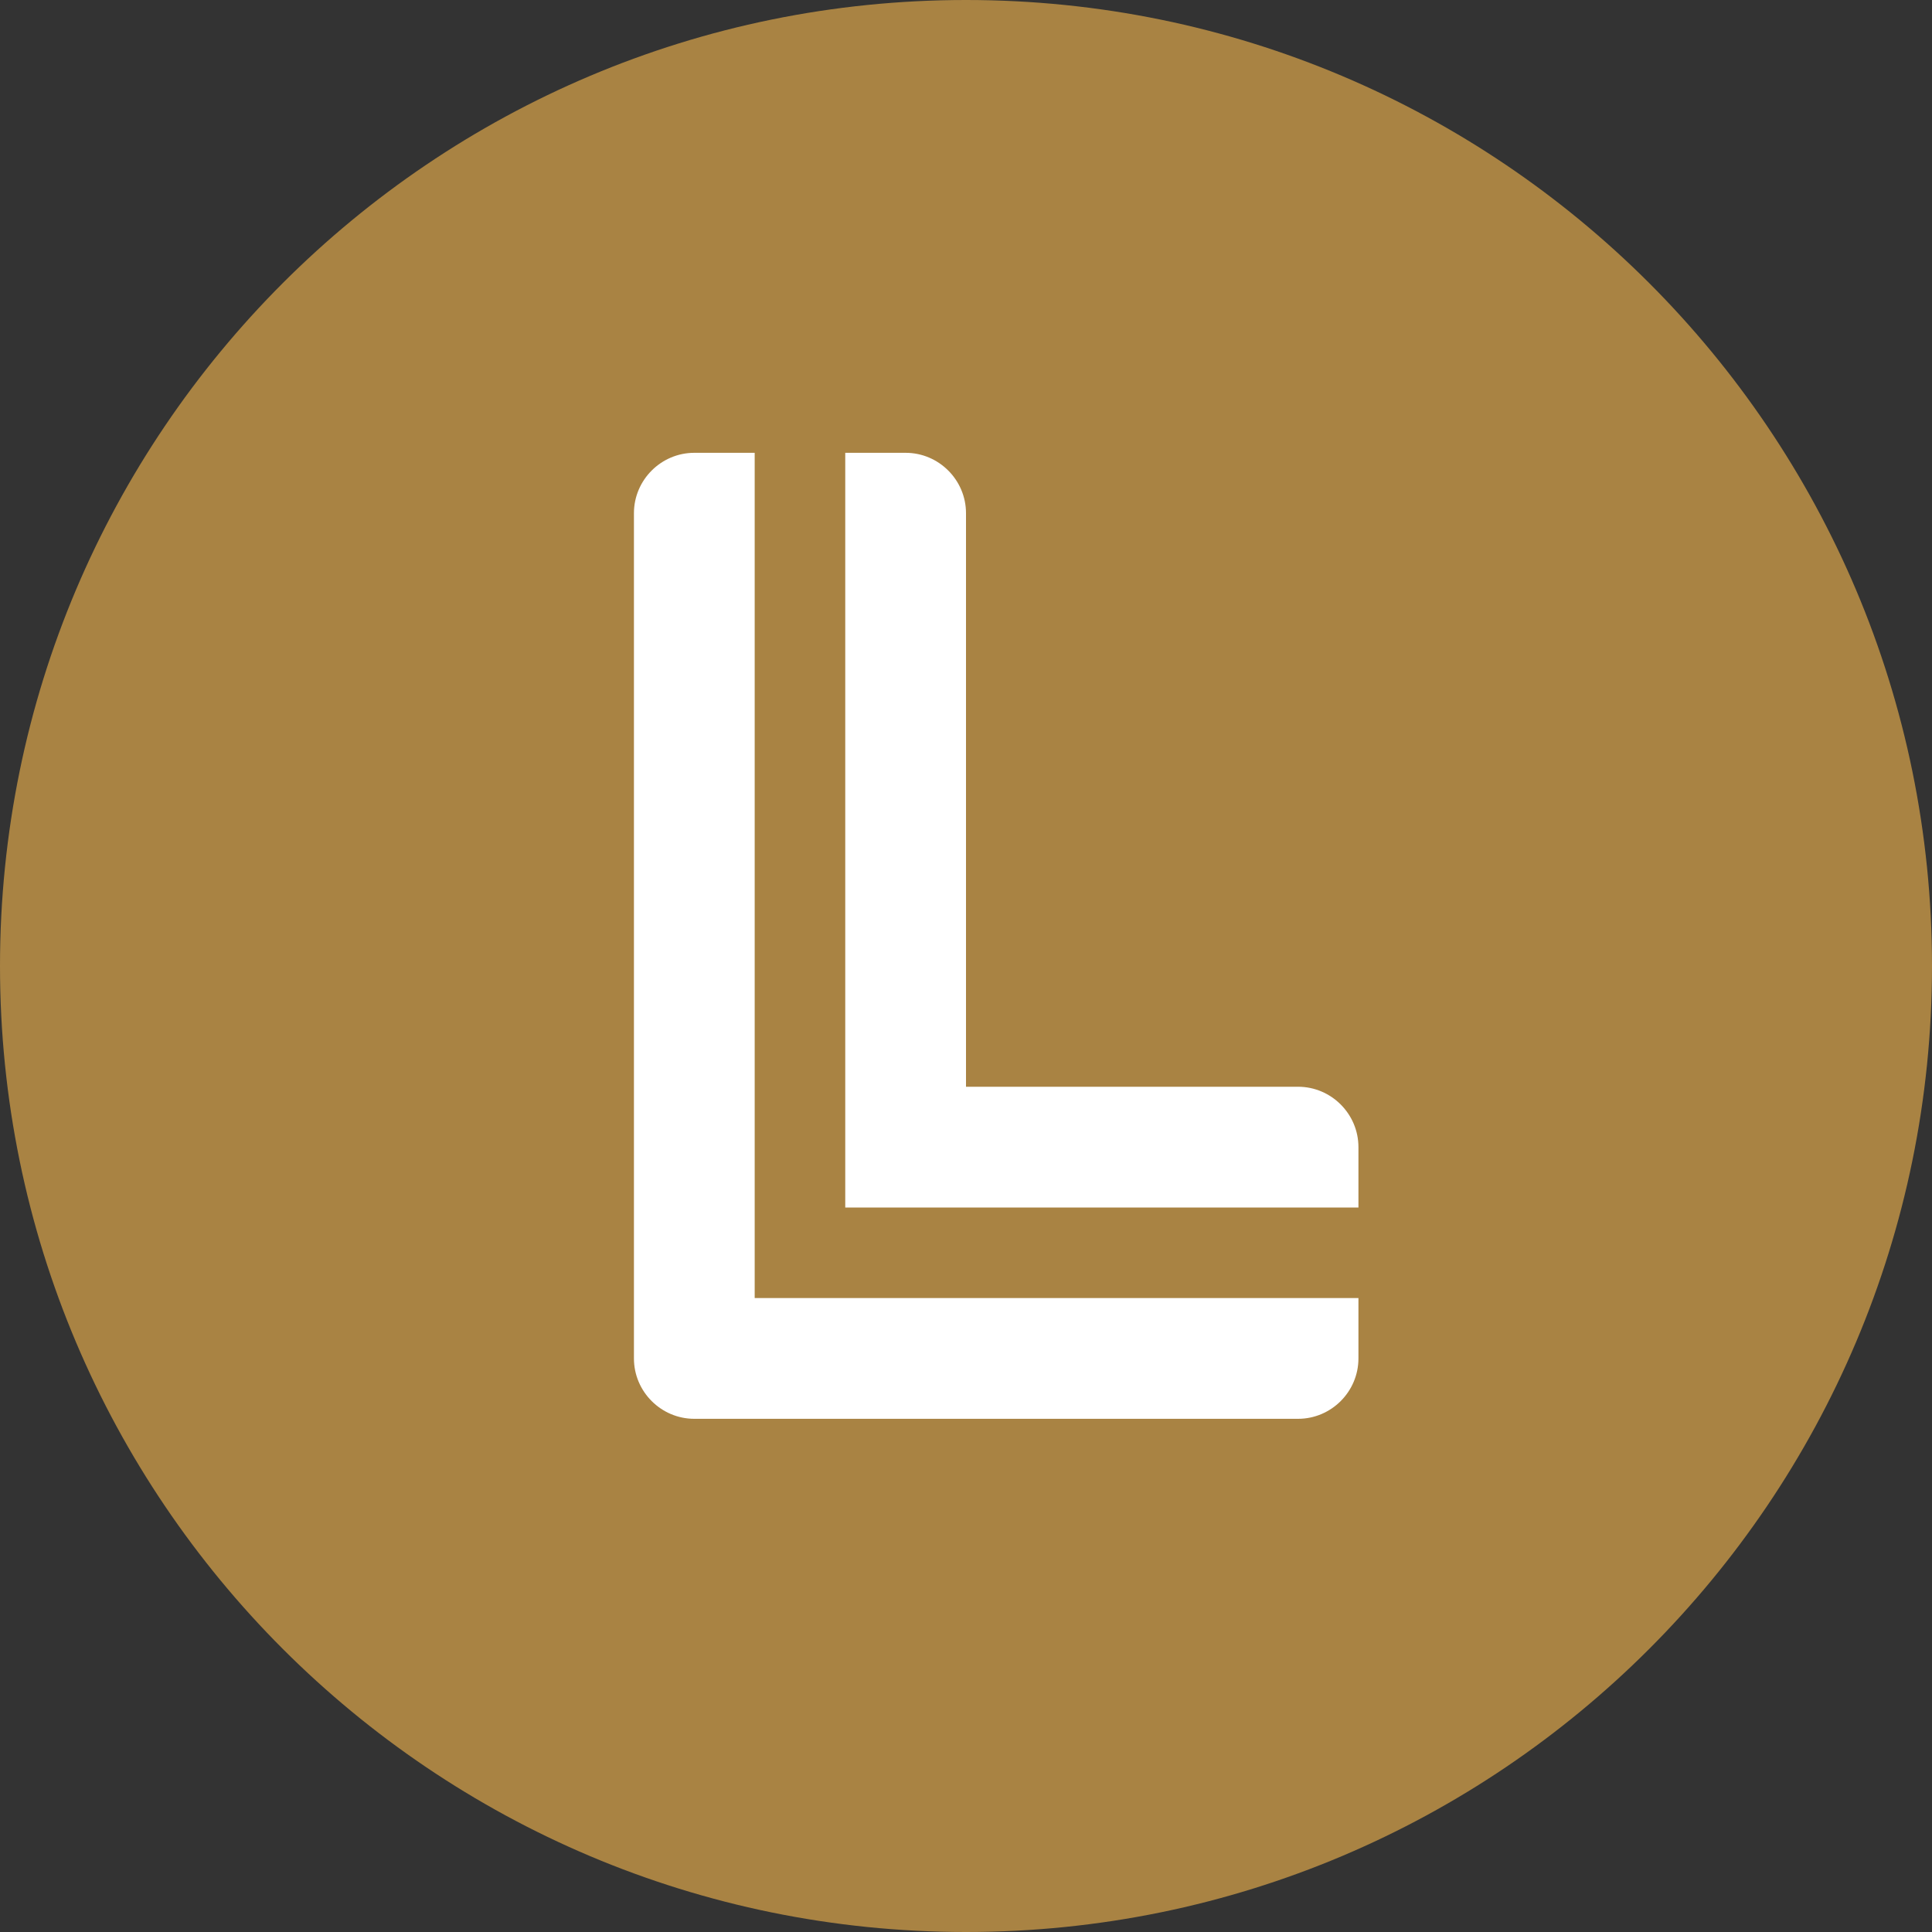 <svg width="64" height="64" viewBox="0 0 64 64" fill="none" xmlns="http://www.w3.org/2000/svg">
<rect x="0" y="0" width="64" height="64" fill="#333333" stroke="none"/>
<g clip-path="url(#clip0_23294_4424)">
<path d="M32 64C49.673 64 64 49.673 64 32C64 14.327 49.673 0 32 0C14.327 0 0 14.327 0 32C0 49.673 14.327 64 32 64Z" fill="#A98343"/>
<path d="M25 15H23C21.9 15 21 15.9 21 17V45C21 46.1 21.9 47 23 47H43C44.1 47 45 46.1 45 45V43H25V15Z" fill="white"/>
<path d="M43 36H32V17C32 15.9 31.1 15 30 15H28V36V40H32H45V38C45 36.9 44.1 36 43 36Z" fill="white"/>
</g>
<defs>
<clipPath id="clip0_23294_4424">
<rect width="64" height="64" fill="white"/>
</clipPath>
</defs>
</svg>